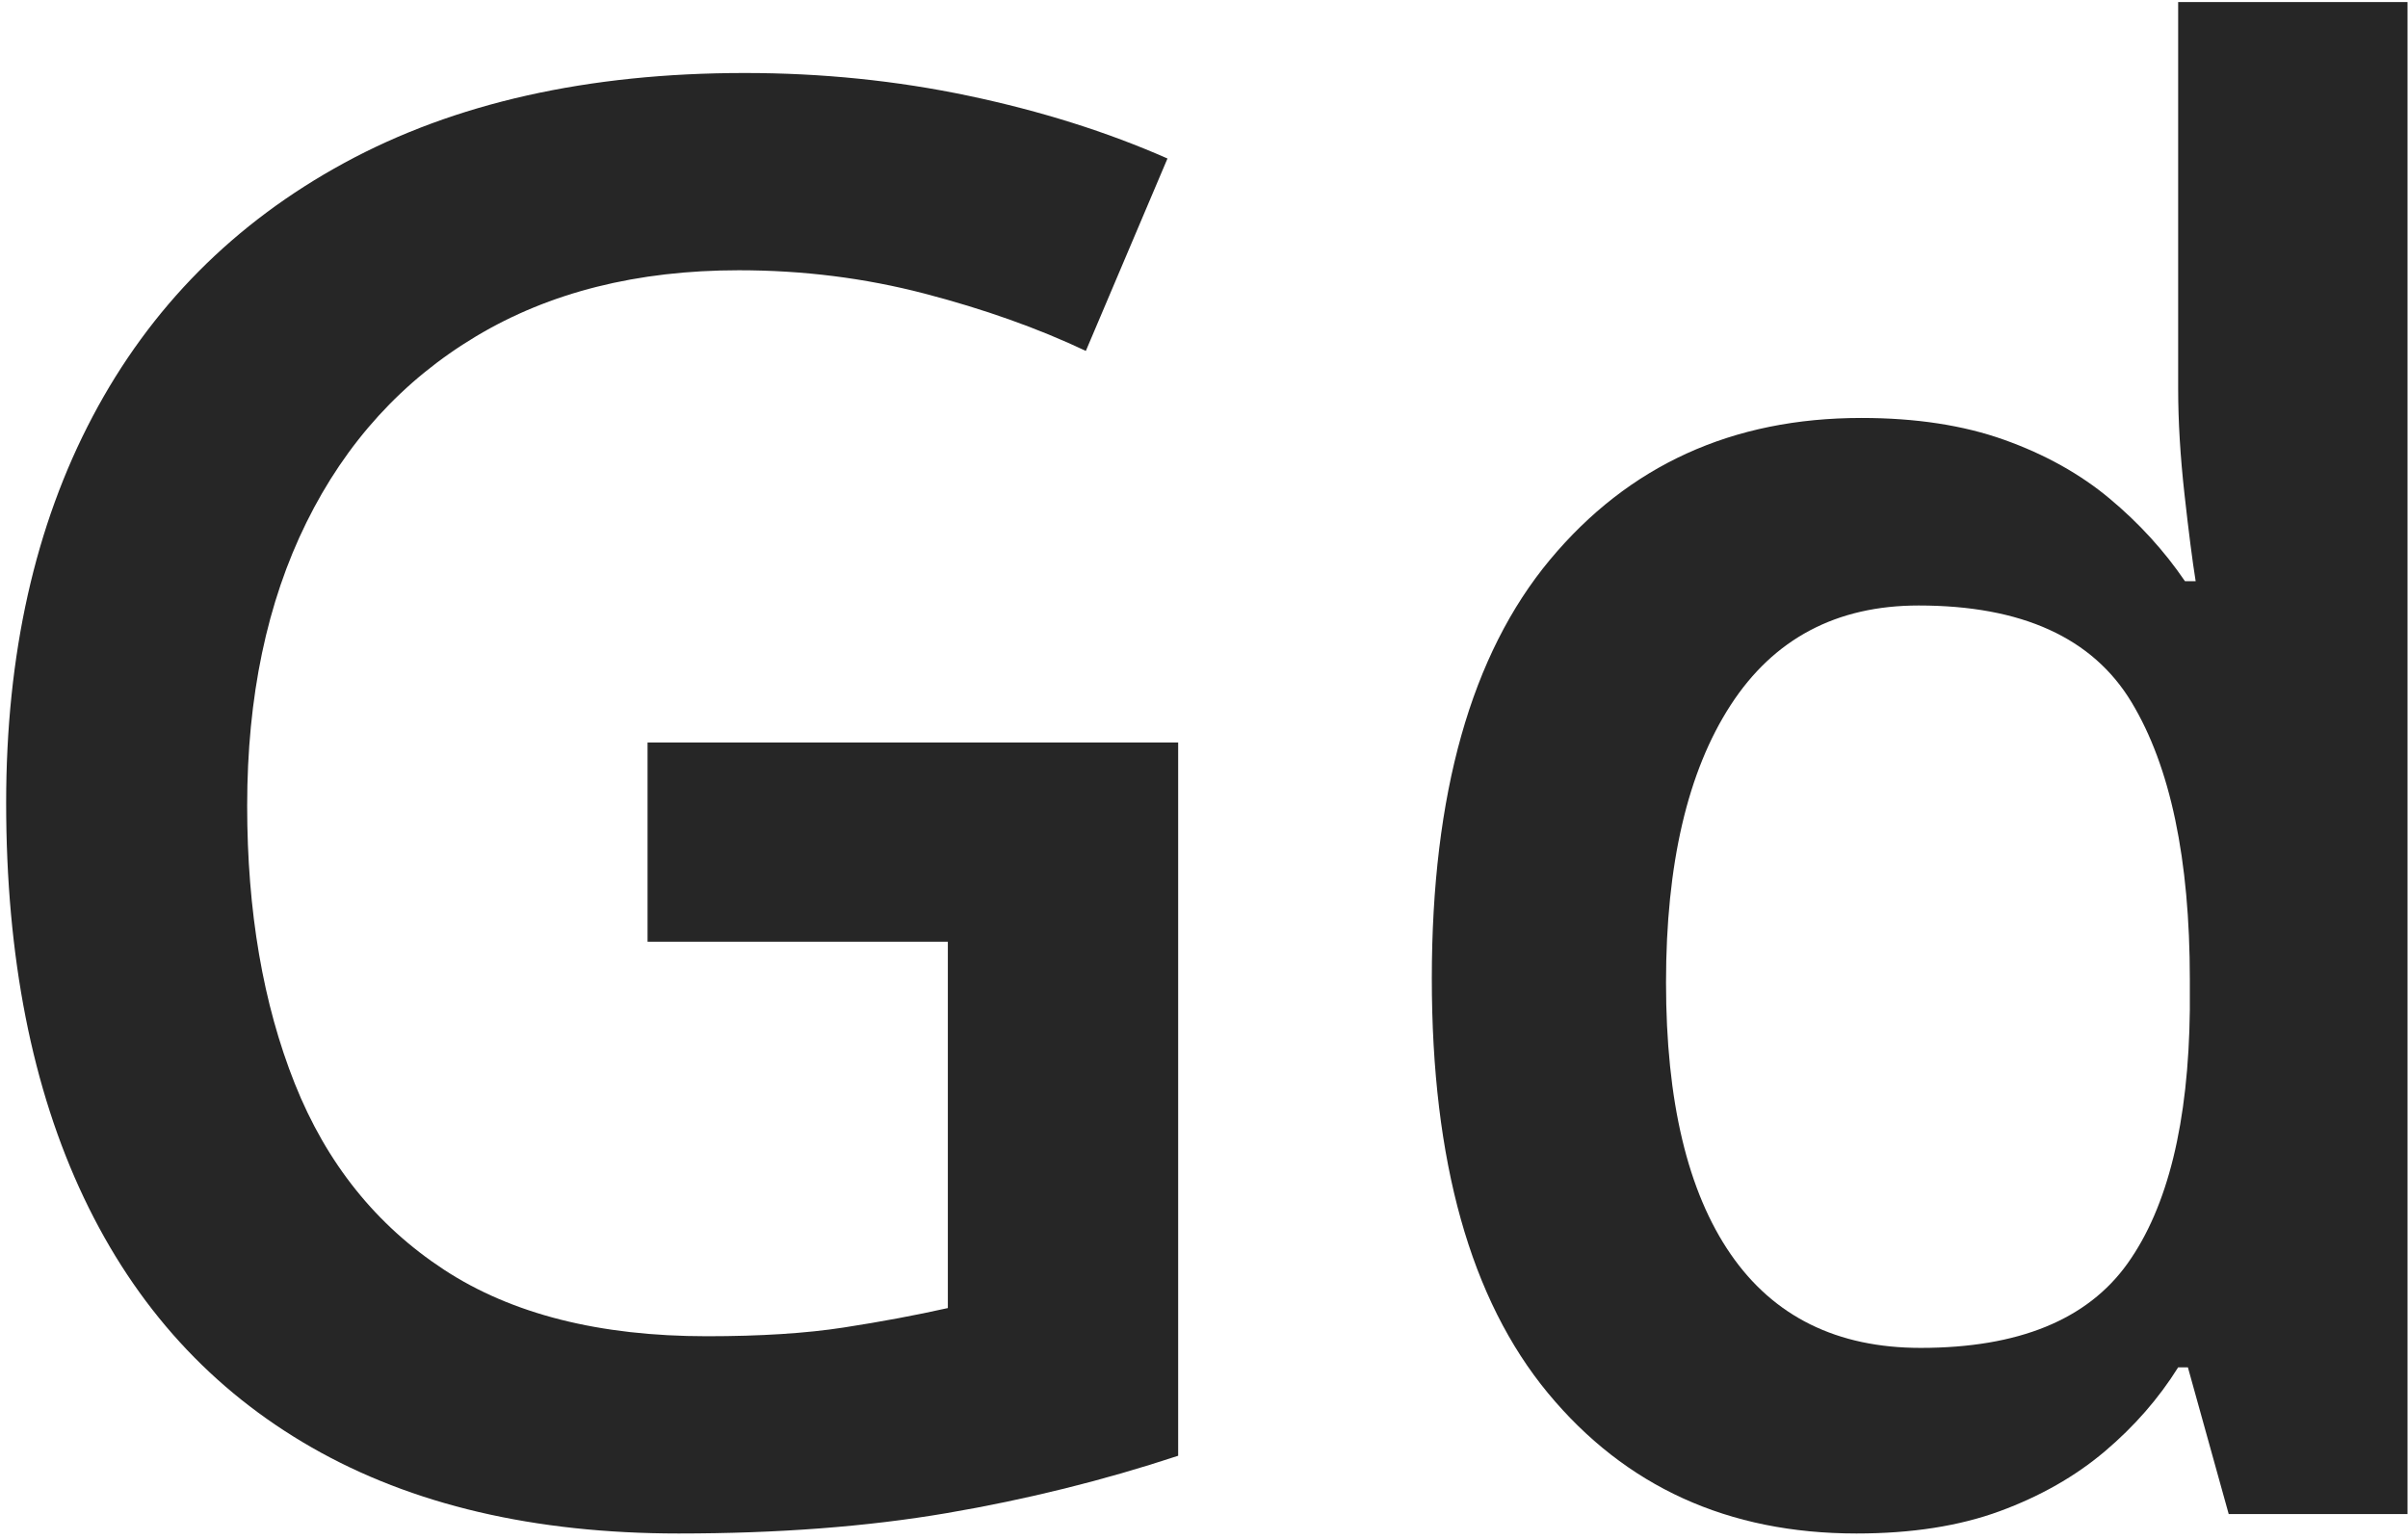 <?xml version="1.0" encoding="UTF-8"?>
<svg width="283px" height="181px" viewBox="0 0 283 181" version="1.1" xmlns="http://www.w3.org/2000/svg" xmlns:xlink="http://www.w3.org/1999/xlink">
    <title>Gd</title>
    <g id="Views" stroke="none" stroke-width="1" fill="none" fill-rule="evenodd">
        <g id="Design-Guidelines" transform="translate(-239, -1592)" fill="#262626" fill-rule="nonzero">
            <g id="Gd" transform="translate(239.723, 1592.242)">
                <path d="M75.381,87.03 L137.741,87.03 L137.741,170.863 C128.985,173.756 119.924,176.003 110.558,177.602 C101.193,179.201 90.685,180 79.036,180 C62.056,180 47.684,176.631 35.92,169.892 C24.156,163.154 15.228,153.369 9.137,140.539 C3.046,127.709 0,112.234 0,94.112 C0,76.675 3.388,61.542 10.165,48.712 C16.942,35.882 26.802,25.945 39.746,18.902 C52.69,11.859 68.376,8.338 86.802,8.338 C95.863,8.338 104.638,9.232 113.128,11.022 C121.618,12.811 129.404,15.266 136.485,18.388 L126.891,41.003 C121.256,38.338 114.937,36.091 107.931,34.264 C100.926,32.437 93.655,31.523 86.117,31.523 C74.162,31.523 63.864,34.112 55.222,39.289 C46.58,44.467 39.937,51.758 35.292,61.161 C30.647,70.565 28.325,81.662 28.325,94.454 C28.325,106.865 30.19,117.754 33.921,127.119 C37.652,136.485 43.496,143.775 51.453,148.991 C59.41,154.207 69.708,156.815 82.348,156.815 C88.668,156.815 94.036,156.472 98.452,155.787 C102.868,155.102 106.942,154.34 110.673,153.503 L110.673,110.444 L75.381,110.444 L75.381,87.03 Z" id="Path"></path>
                <path d="M217.462,180 C202.386,180 190.298,174.499 181.199,163.496 C172.1,152.494 167.551,136.256 167.551,114.784 C167.551,93.084 172.176,76.675 181.428,65.558 C190.679,54.442 202.881,48.883 218.033,48.883 C224.429,48.883 230.025,49.74 234.822,51.453 C239.619,53.166 243.75,55.47 247.214,58.363 C250.679,61.256 253.629,64.492 256.066,68.071 L257.322,68.071 C256.942,65.711 256.504,62.303 256.009,57.849 C255.514,53.395 255.266,49.264 255.266,45.457 L255.266,0 L282.221,0 L282.221,177.716 L261.206,177.716 L256.409,160.47 L255.266,160.47 C252.982,164.124 250.108,167.418 246.643,170.349 C243.179,173.28 239.067,175.622 234.308,177.373 C229.549,179.124 223.934,180 217.462,180 Z M225,158.185 C236.497,158.185 244.607,154.873 249.327,148.249 C254.048,141.624 256.485,131.688 256.637,118.439 L256.637,114.898 C256.637,100.736 254.353,89.867 249.784,82.291 C245.216,74.714 236.878,70.926 224.772,70.926 C215.102,70.926 207.735,74.829 202.671,82.633 C197.608,90.438 195.076,101.307 195.076,115.241 C195.076,129.175 197.608,139.816 202.671,147.164 C207.735,154.511 215.178,158.185 225,158.185 Z" id="Shape"></path>
            </g>
        </g>
    </g>
</svg>